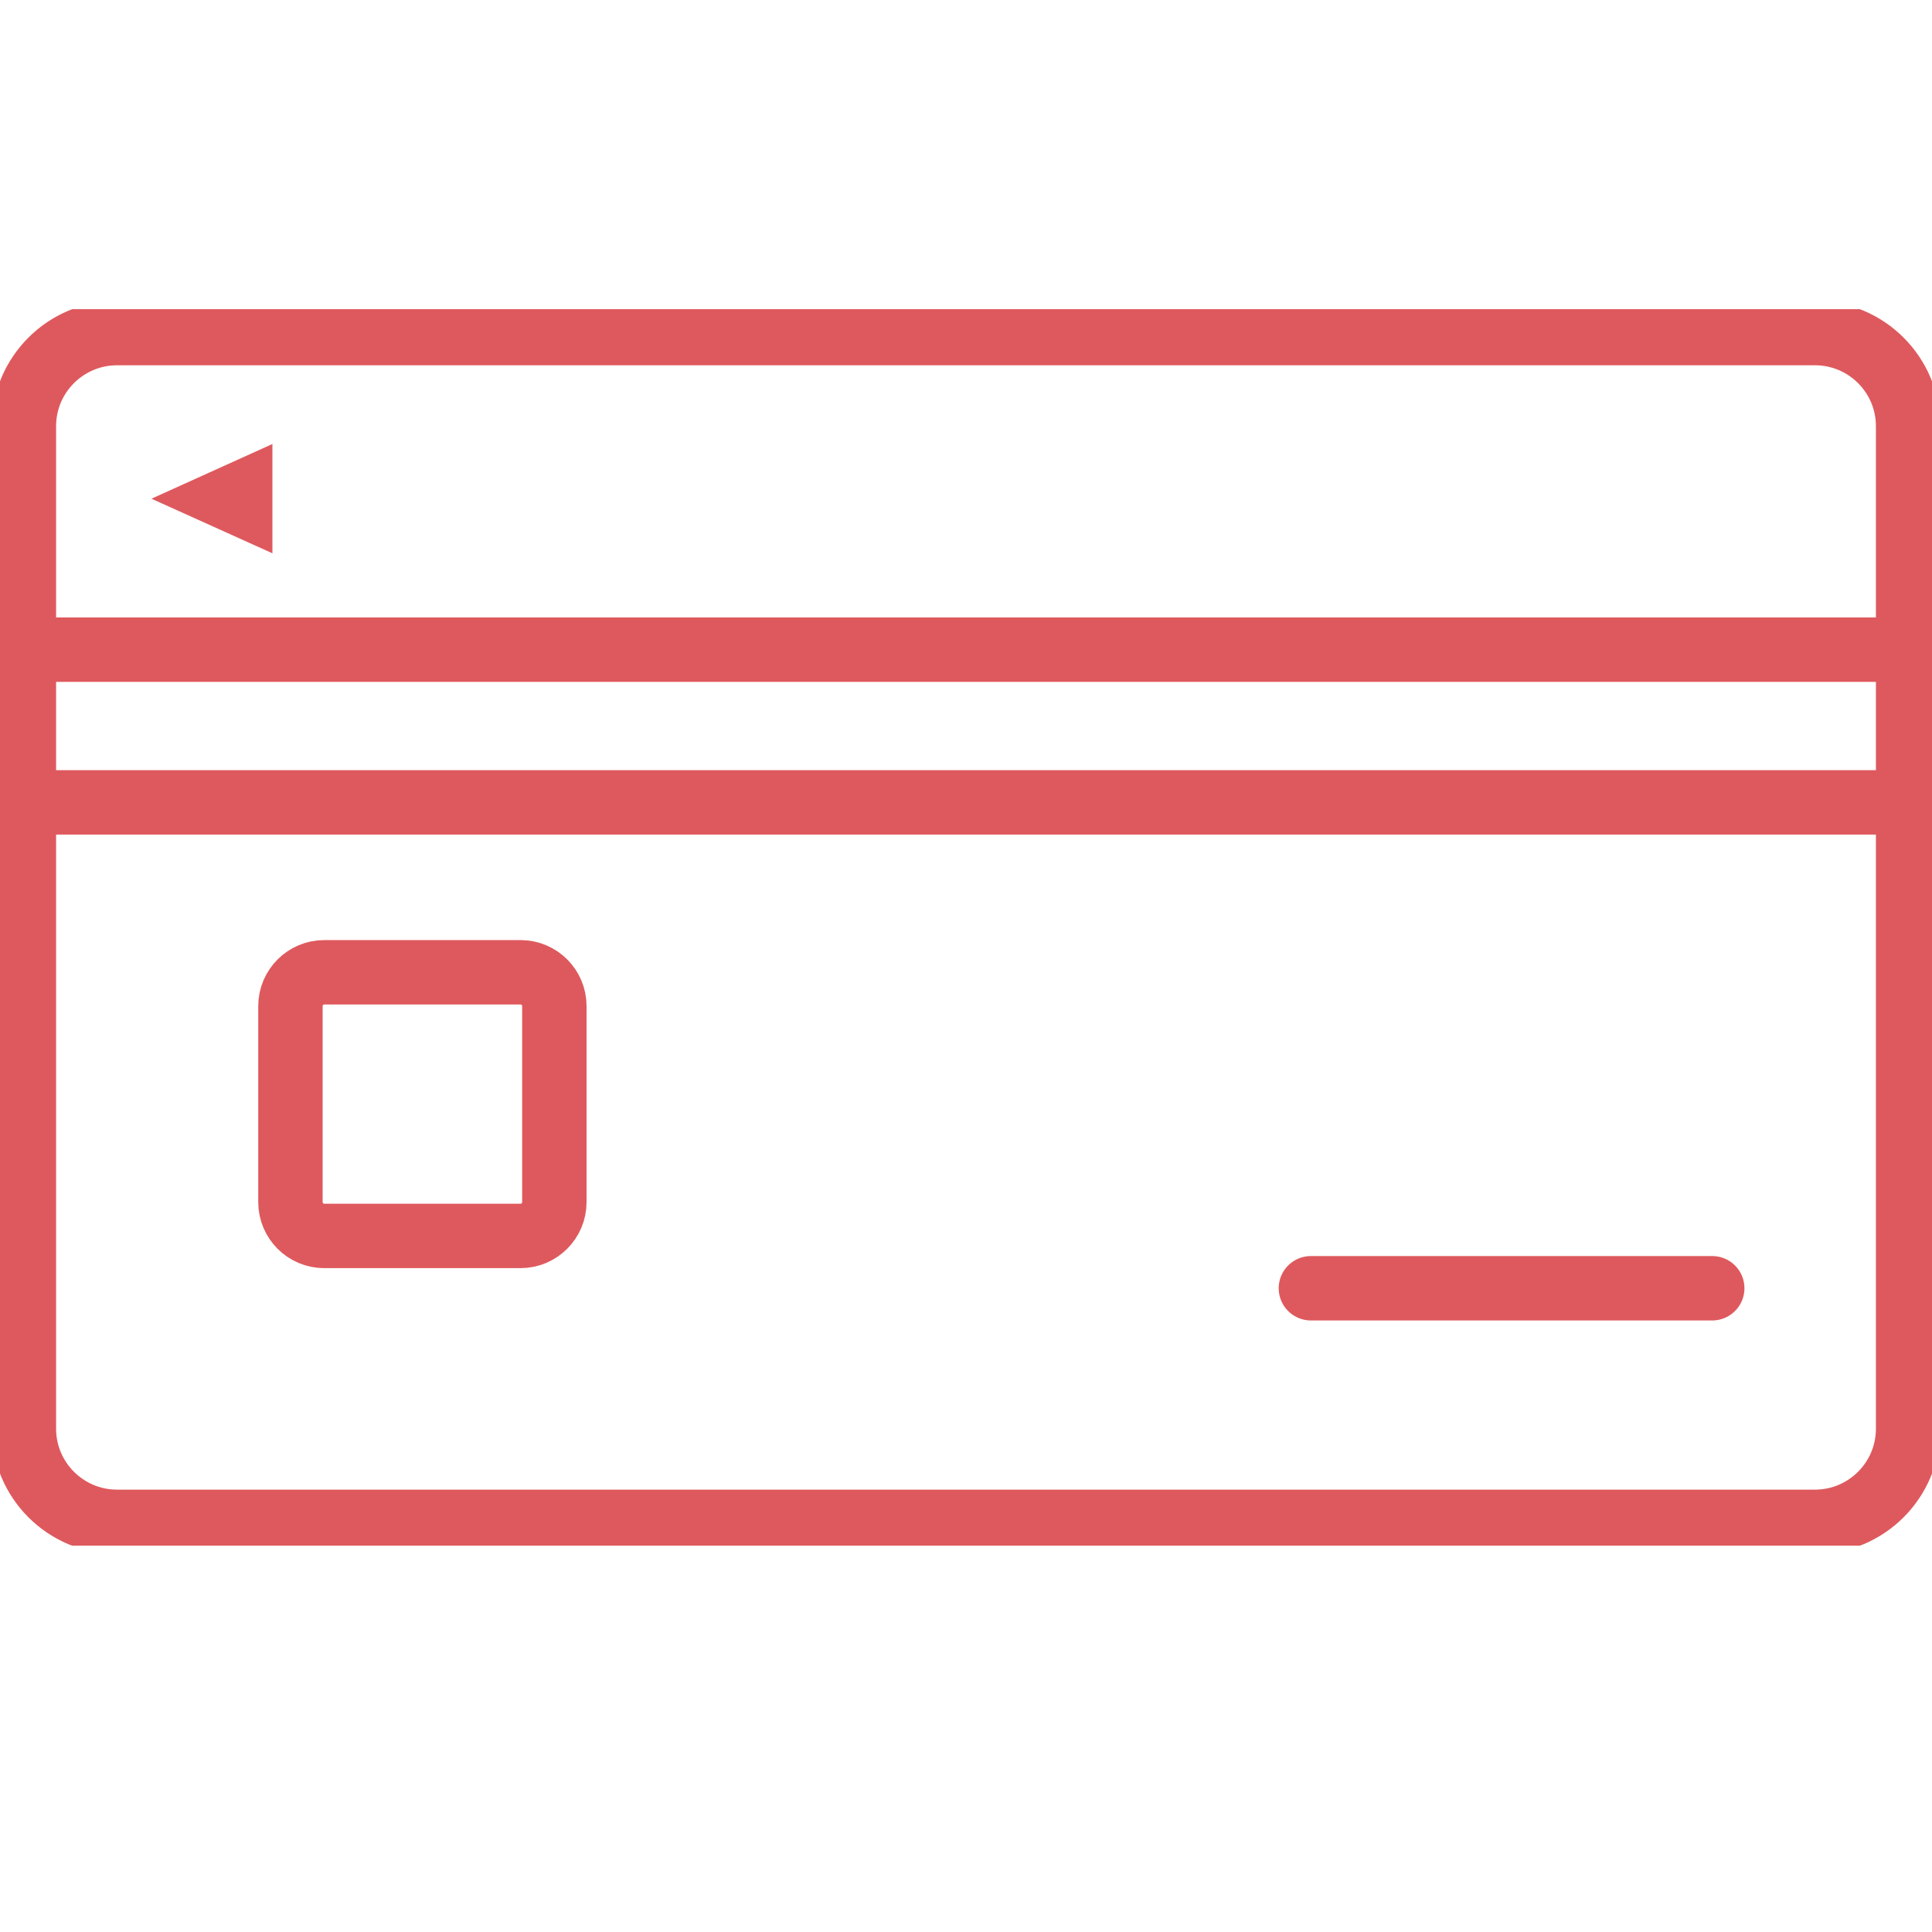 <svg width="60" height="60" viewBox="0 0 60 60" fill="none" xmlns="http://www.w3.org/2000/svg">
<g clip-path="url(#clip0_732_1791)">
<path d="M3.636 10.344H56.365C57.962 10.344 59.258 11.639 59.258 13.234V44.371C59.258 45.966 57.962 47.262 56.365 47.262H3.636C2.039 47.262 0.742 45.966 0.742 44.371V13.234C0.742 11.639 2.039 10.344 3.636 10.344Z" stroke="#DE595D" stroke-width="2" stroke-linecap="round" stroke-linejoin="round"/>
<path d="M1.289 20.176H59.256" stroke="#DE595D" stroke-width="2" stroke-linecap="round" stroke-linejoin="round"/>
<path d="M1.289 24.918H59.256" stroke="#DE595D" stroke-width="2" stroke-linecap="round" stroke-linejoin="round"/>
<path d="M10.07 30.195H16.166C16.744 30.195 17.216 30.664 17.216 31.245V37.333C17.216 37.911 16.744 38.383 16.166 38.383H10.07C9.491 38.383 9.02 37.914 9.02 37.333V31.245C9.02 30.667 9.491 30.195 10.07 30.195Z" stroke="#DE595D" stroke-width="2" stroke-linecap="round" stroke-linejoin="round"/>
<path d="M4.703 15.488L8.46 13.789V17.183L4.703 15.488Z" fill="#DE595D"/>
<path d="M40.711 40.008H53.175" stroke="#DE595D" stroke-width="2" stroke-linecap="round" stroke-linejoin="round"/>
</g>
<defs>
<clipPath id="clip0_732_1791">
<rect width="60" height="38.4" fill="white" transform="translate(0 9.602)"/>
</clipPath>
</defs>
</svg>
